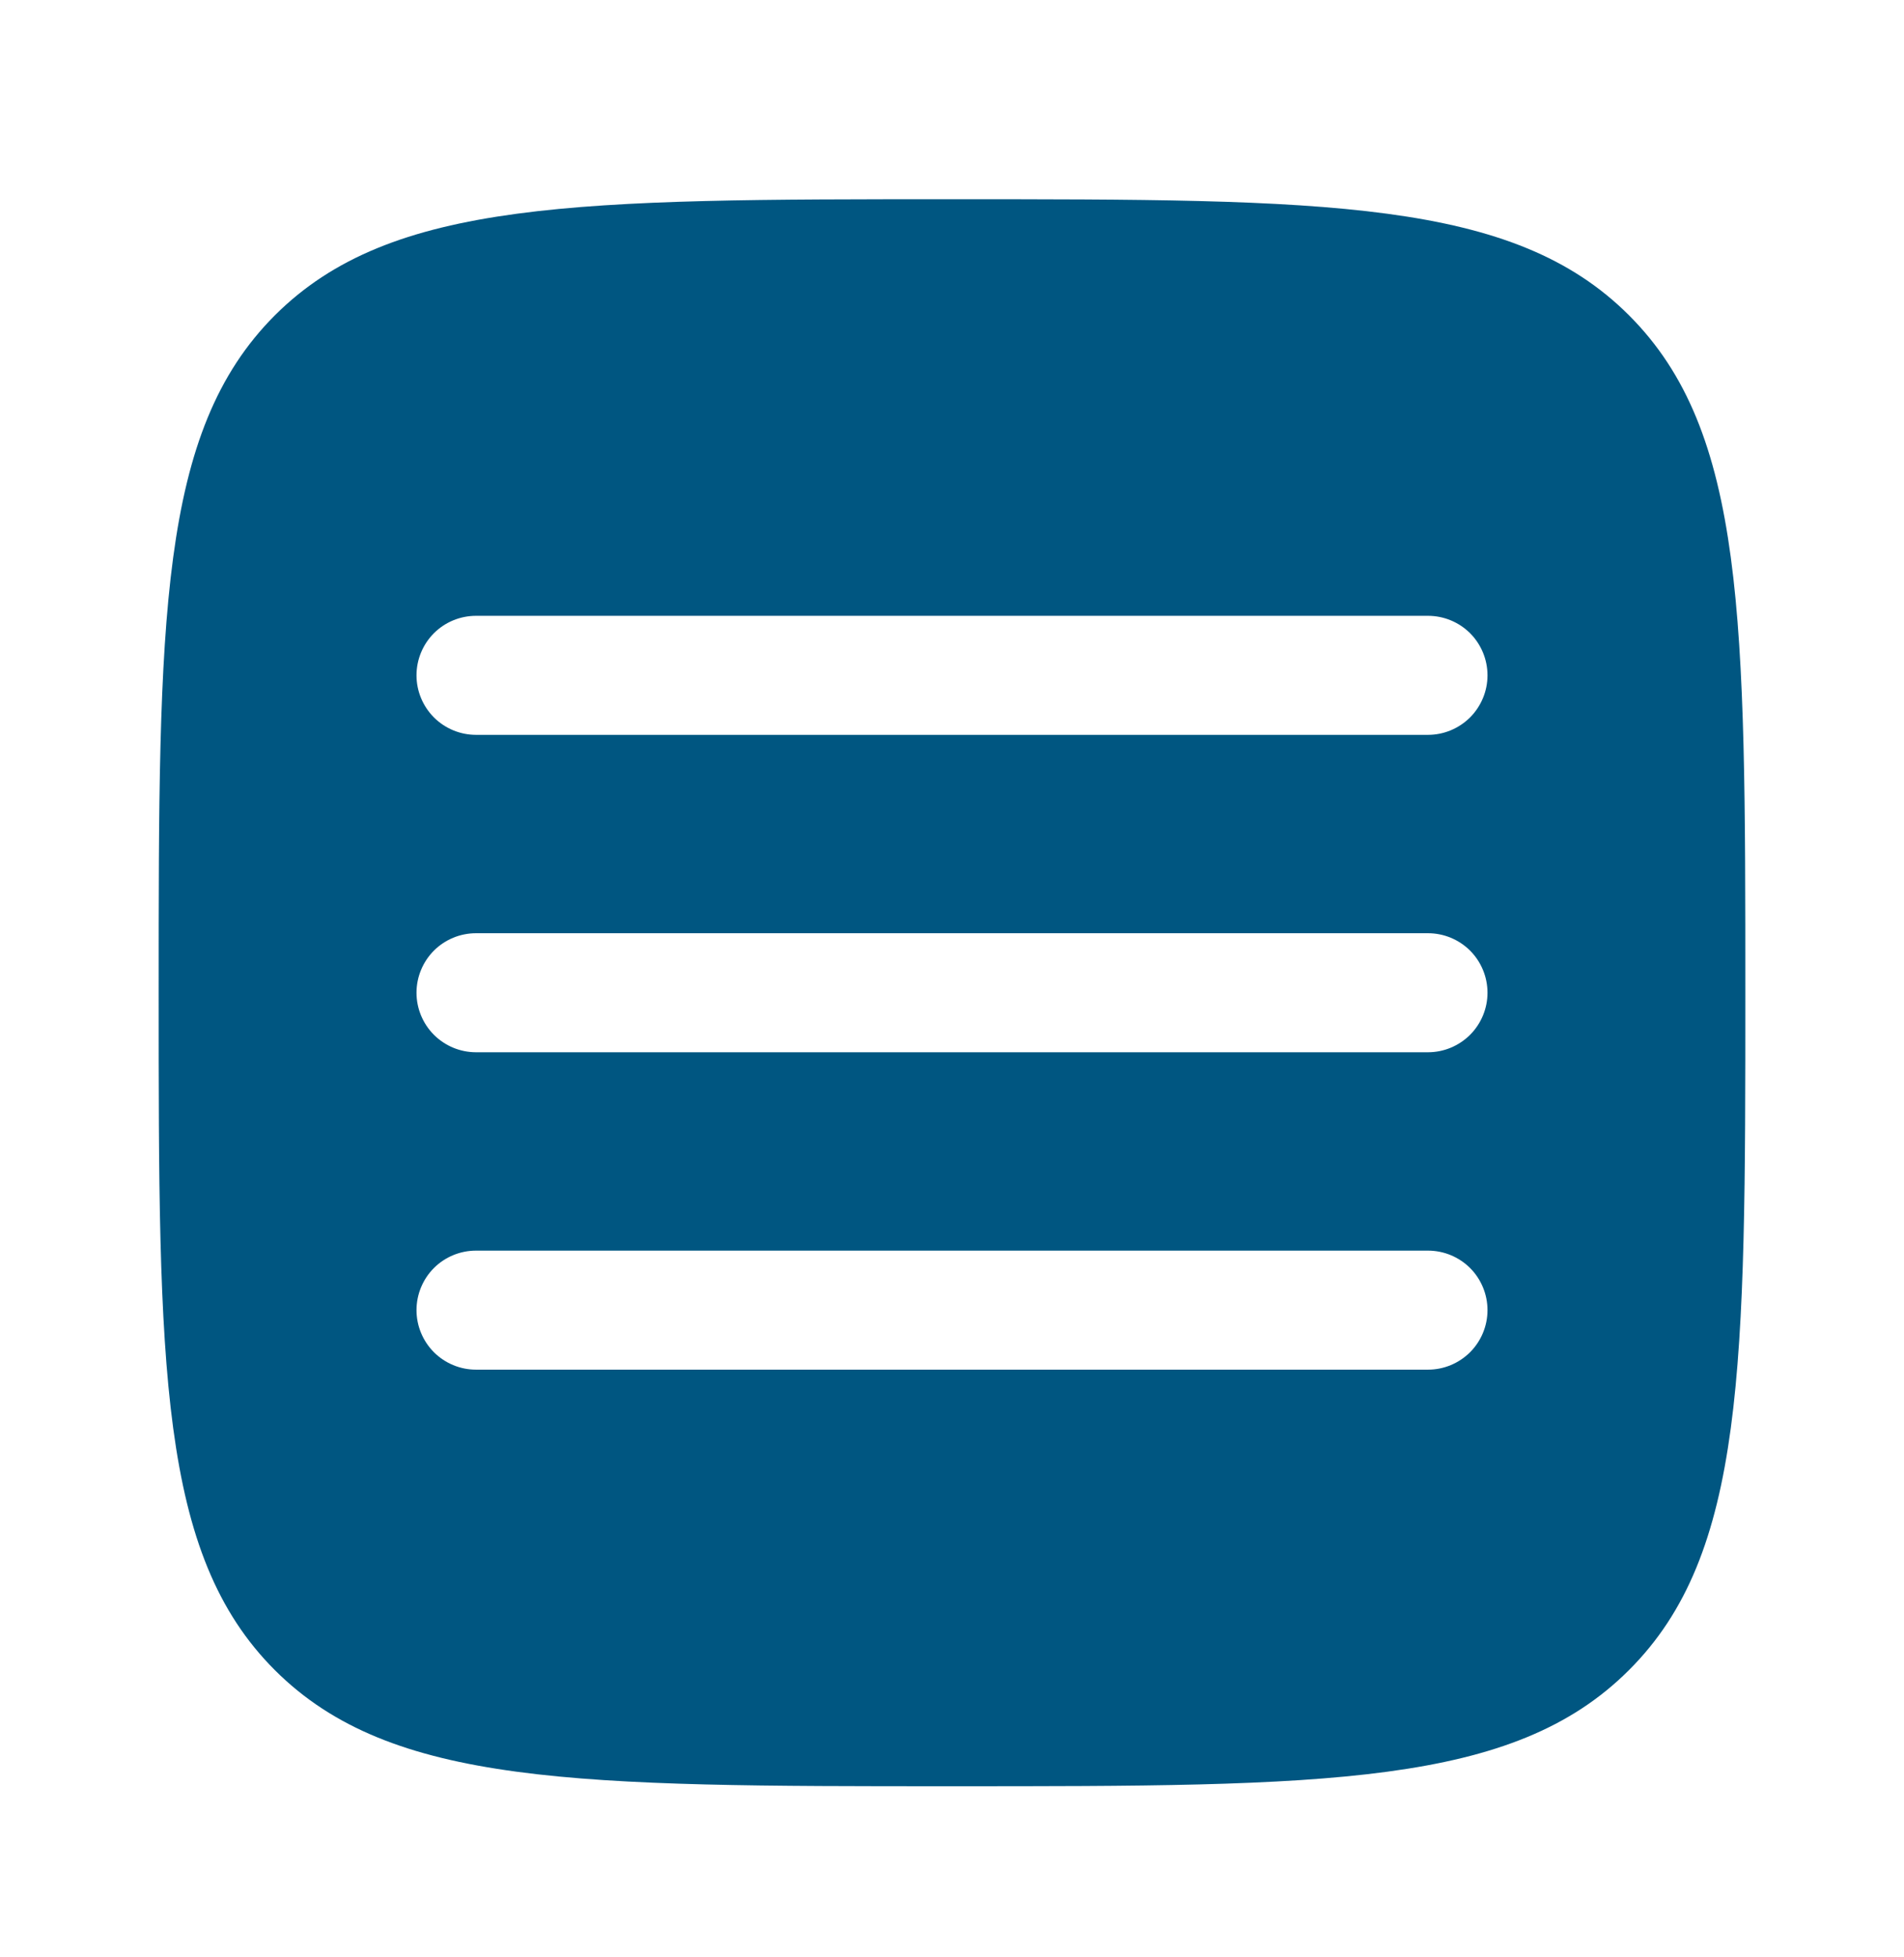 <svg width="36" height="37" viewBox="0 0 36 37" fill="none" xmlns="http://www.w3.org/2000/svg">
<path fill-rule="evenodd" clip-rule="evenodd" d="M5.196 31.57C7.395 33.766 10.929 33.766 18 33.766C25.071 33.766 28.607 33.766 30.802 31.568C33 29.374 33 25.837 33 18.766C33 11.695 33 8.159 30.802 5.962C28.608 3.766 25.071 3.766 18 3.766C10.929 3.766 7.394 3.766 5.196 5.962C3 8.161 3 11.695 3 18.766C3 25.837 3 29.374 5.196 31.57ZM28.125 24.766C28.125 25.064 28.006 25.35 27.796 25.561C27.584 25.772 27.298 25.891 27 25.891H9C8.702 25.891 8.415 25.772 8.204 25.561C7.994 25.35 7.875 25.064 7.875 24.766C7.875 24.467 7.994 24.181 8.204 23.97C8.415 23.759 8.702 23.641 9 23.641H27C27.298 23.641 27.584 23.759 27.796 23.97C28.006 24.181 28.125 24.467 28.125 24.766ZM27 19.891C27.298 19.891 27.584 19.772 27.796 19.561C28.006 19.35 28.125 19.064 28.125 18.766C28.125 18.467 28.006 18.181 27.796 17.97C27.584 17.759 27.298 17.641 27 17.641H9C8.702 17.641 8.415 17.759 8.204 17.97C7.994 18.181 7.875 18.467 7.875 18.766C7.875 19.064 7.994 19.35 8.204 19.561C8.415 19.772 8.702 19.891 9 19.891H27ZM28.125 12.766C28.125 13.064 28.006 13.35 27.796 13.561C27.584 13.772 27.298 13.891 27 13.891H9C8.702 13.891 8.415 13.772 8.204 13.561C7.994 13.35 7.875 13.064 7.875 12.766C7.875 12.467 7.994 12.181 8.204 11.97C8.415 11.759 8.702 11.641 9 11.641H27C27.298 11.641 27.584 11.759 27.796 11.97C28.006 12.181 28.125 12.467 28.125 12.766Z" fill="#005681"/>
</svg>
